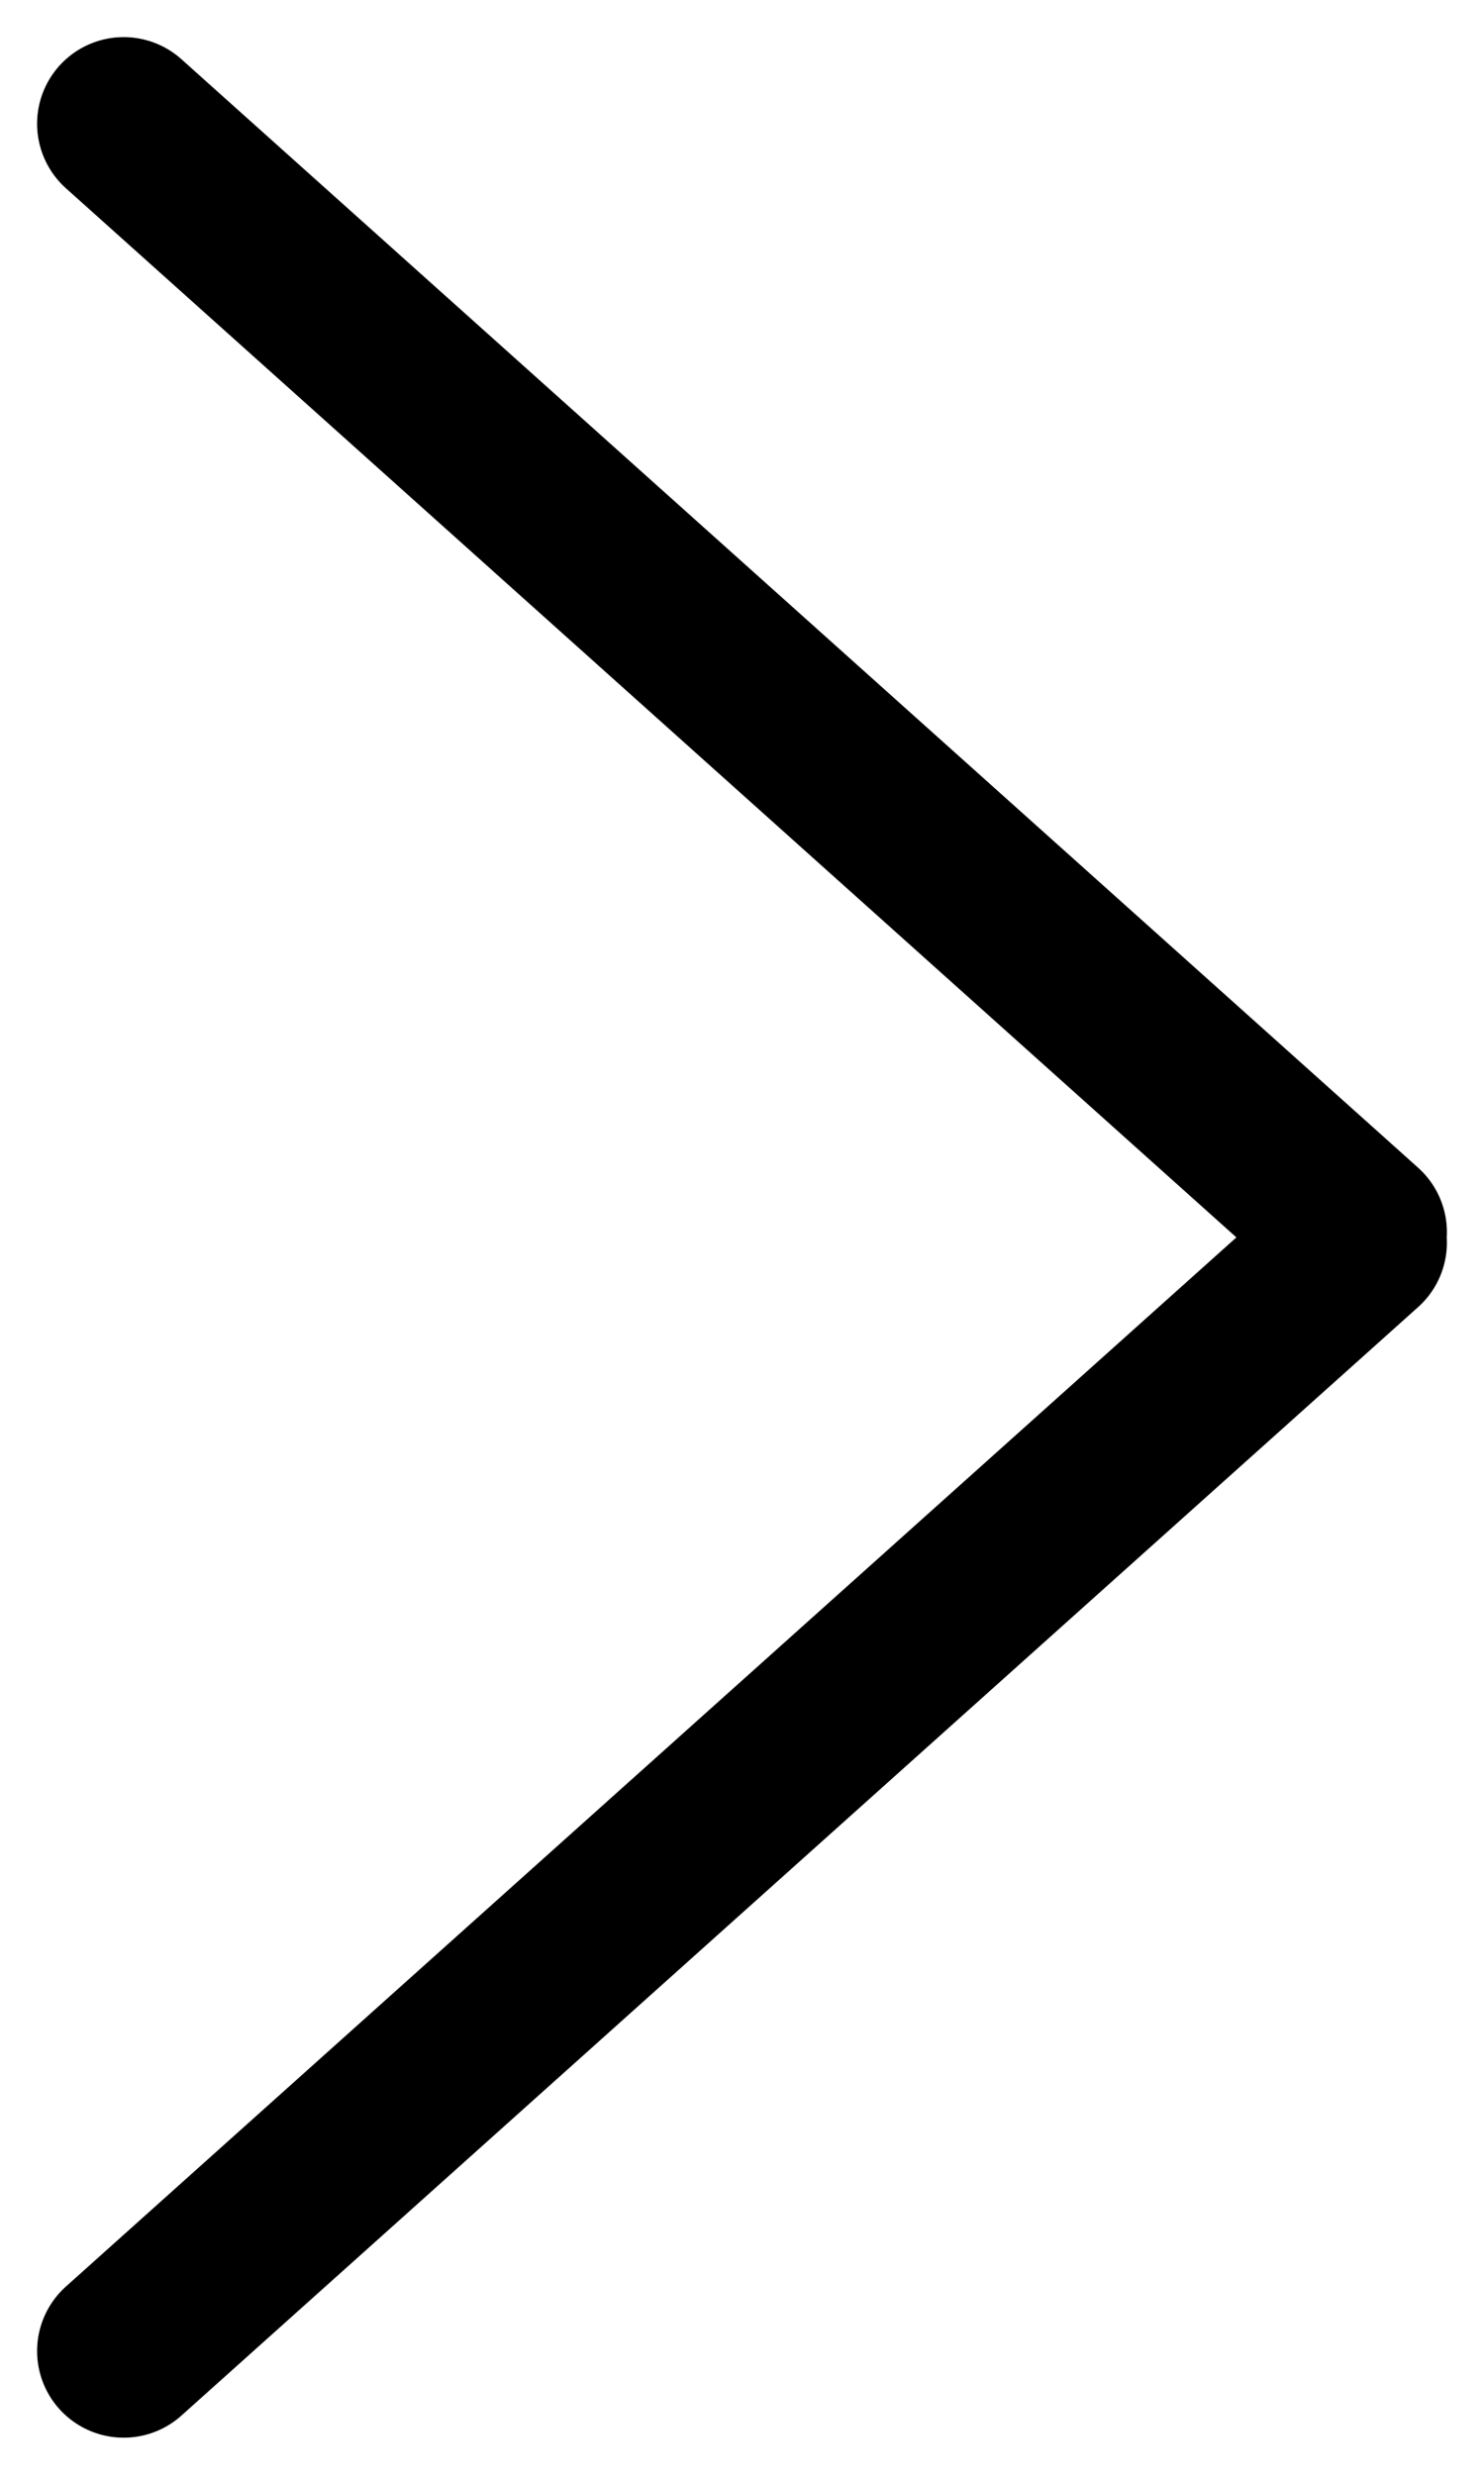 <svg width="12" height="20" viewBox="0 0 12 20" fill="none" xmlns="http://www.w3.org/2000/svg">
<path d="M1 1L11 9.958M1 19L11 10.042" stroke="black" stroke-width="1.4" stroke-linecap="round"/>
</svg>
